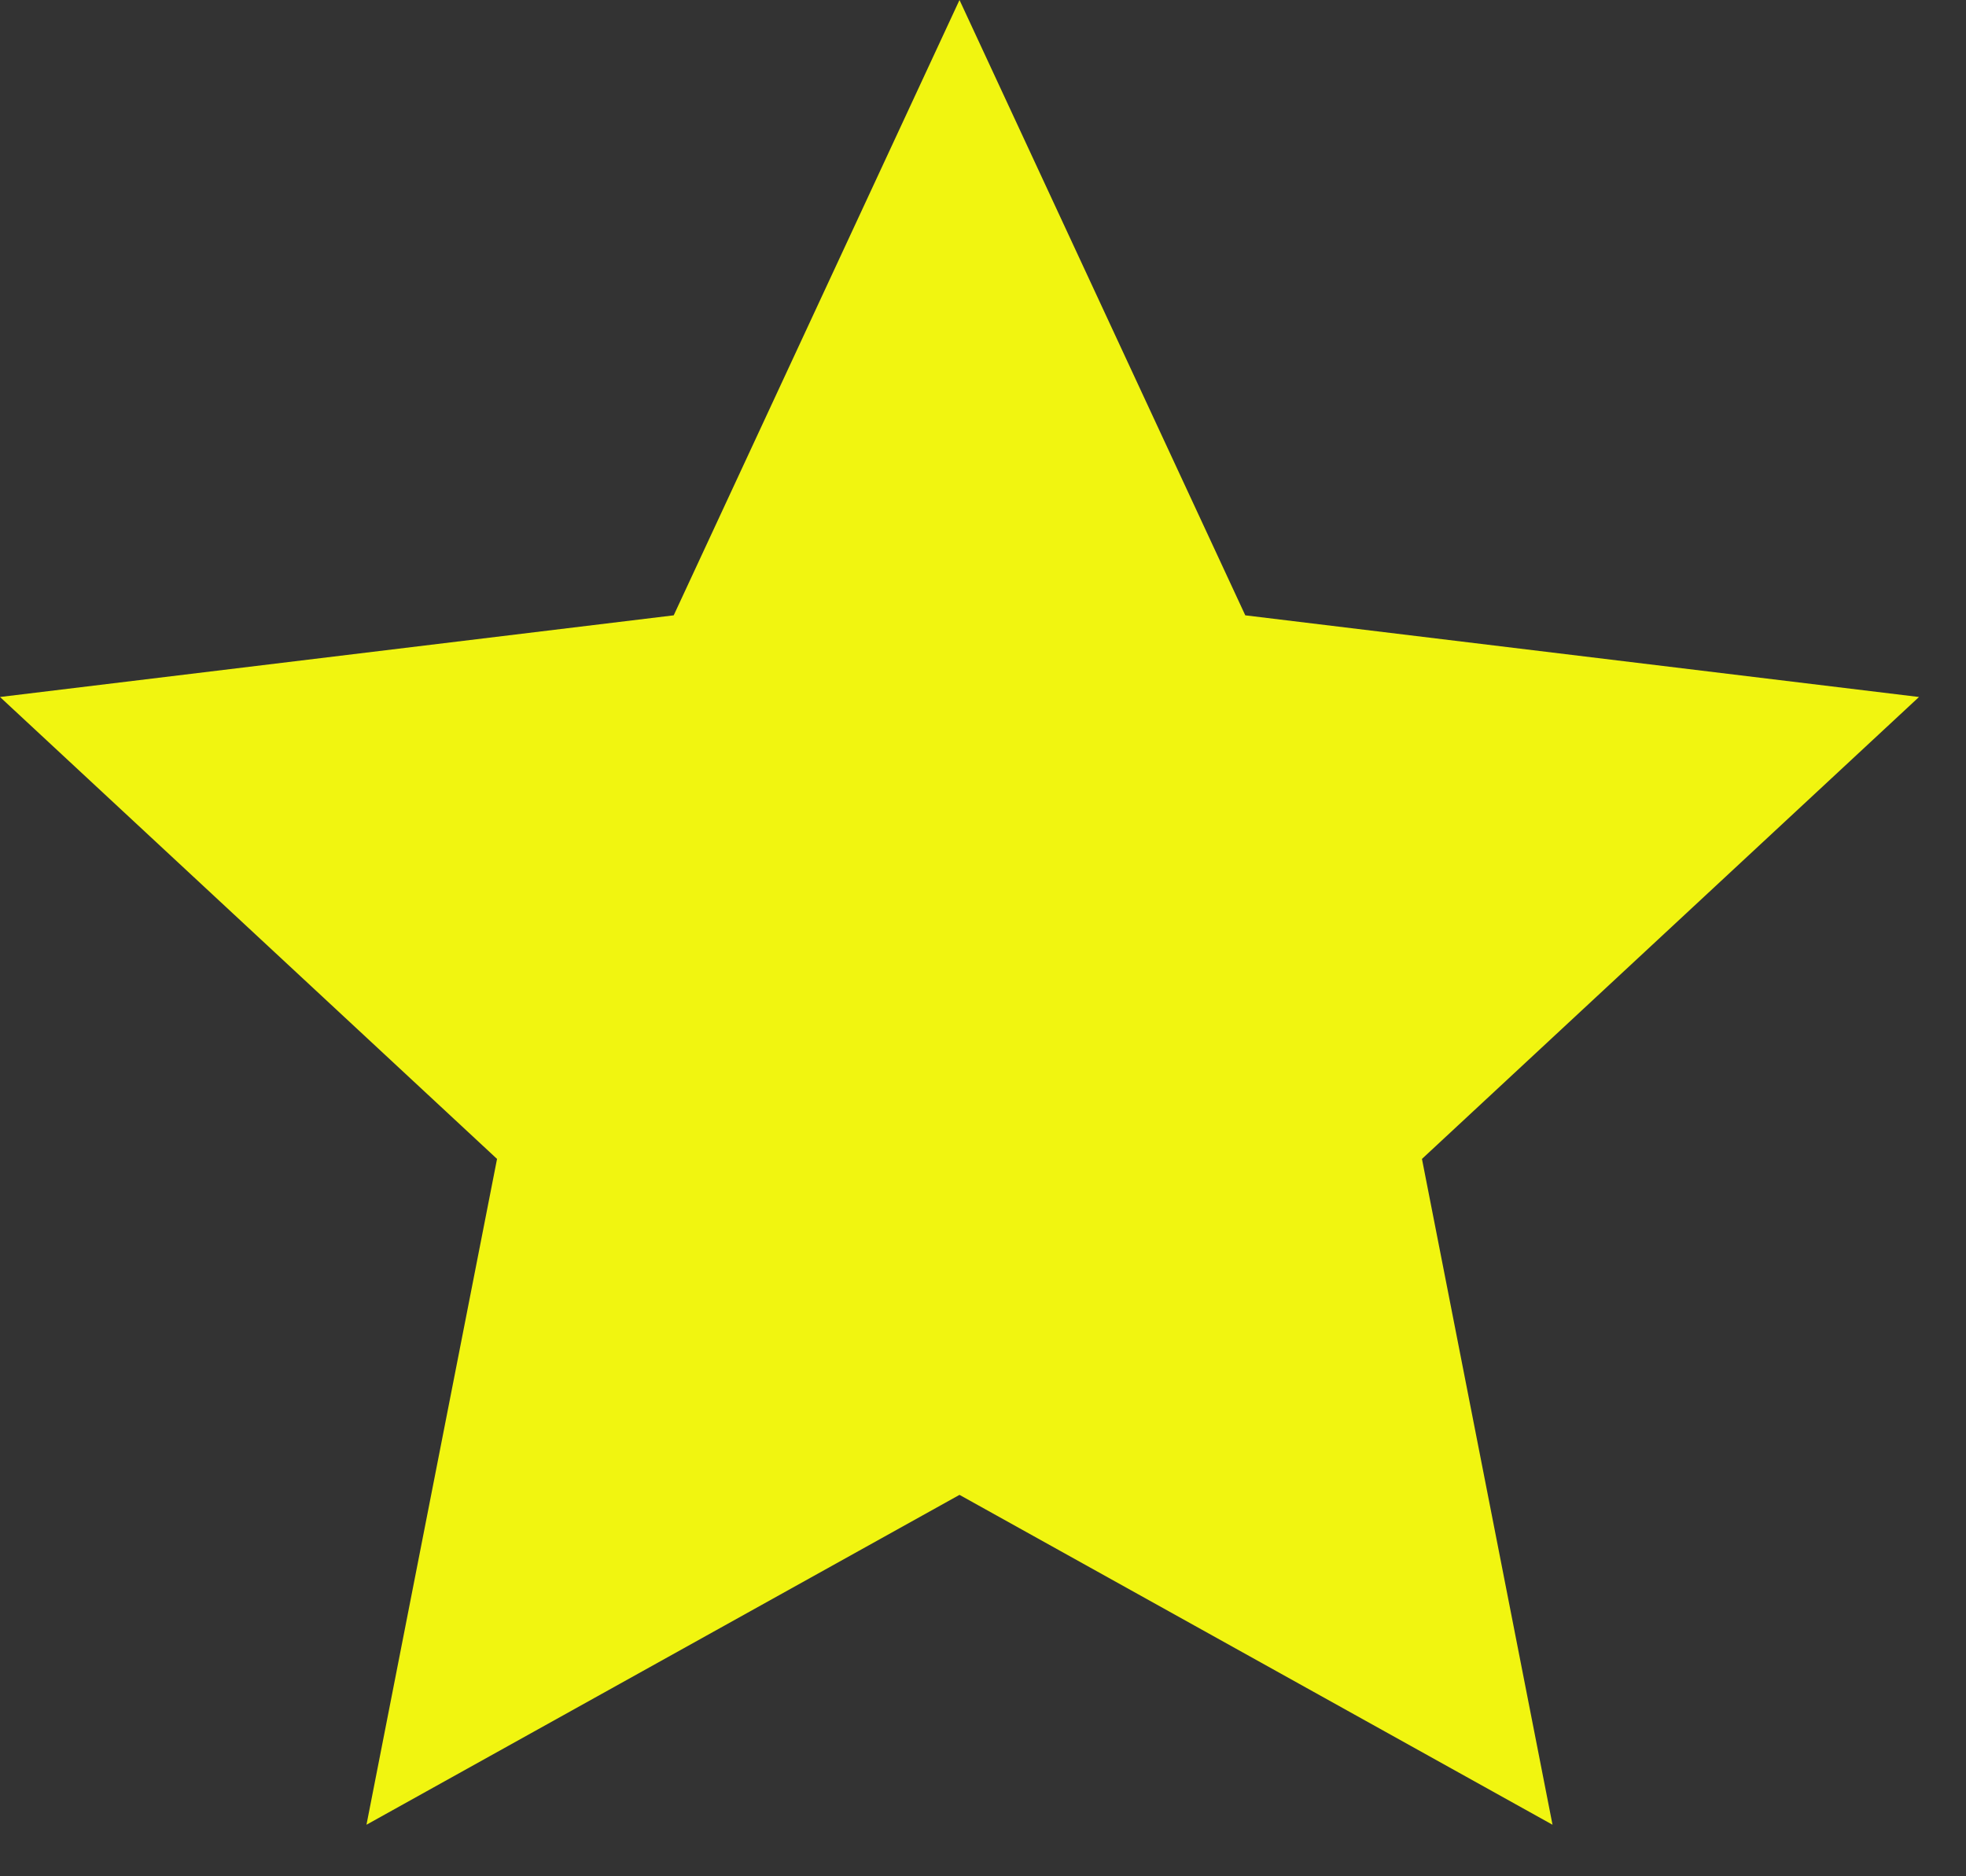 <svg width="22" height="21" viewBox="0 0 22 21" fill="none" xmlns="http://www.w3.org/2000/svg">
<rect x="0" y="0" width="22" height="21" fill="#333333" stroke="none"/>
<path d="M10.737 0L13.935 6.887L21.474 7.801L15.912 12.971L17.373 20.423L10.737 16.731L4.101 20.423L5.562 12.971L5.72205e-05 7.801L7.539 6.887L10.737 0Z" fill="#F1F510"/>
</svg>
